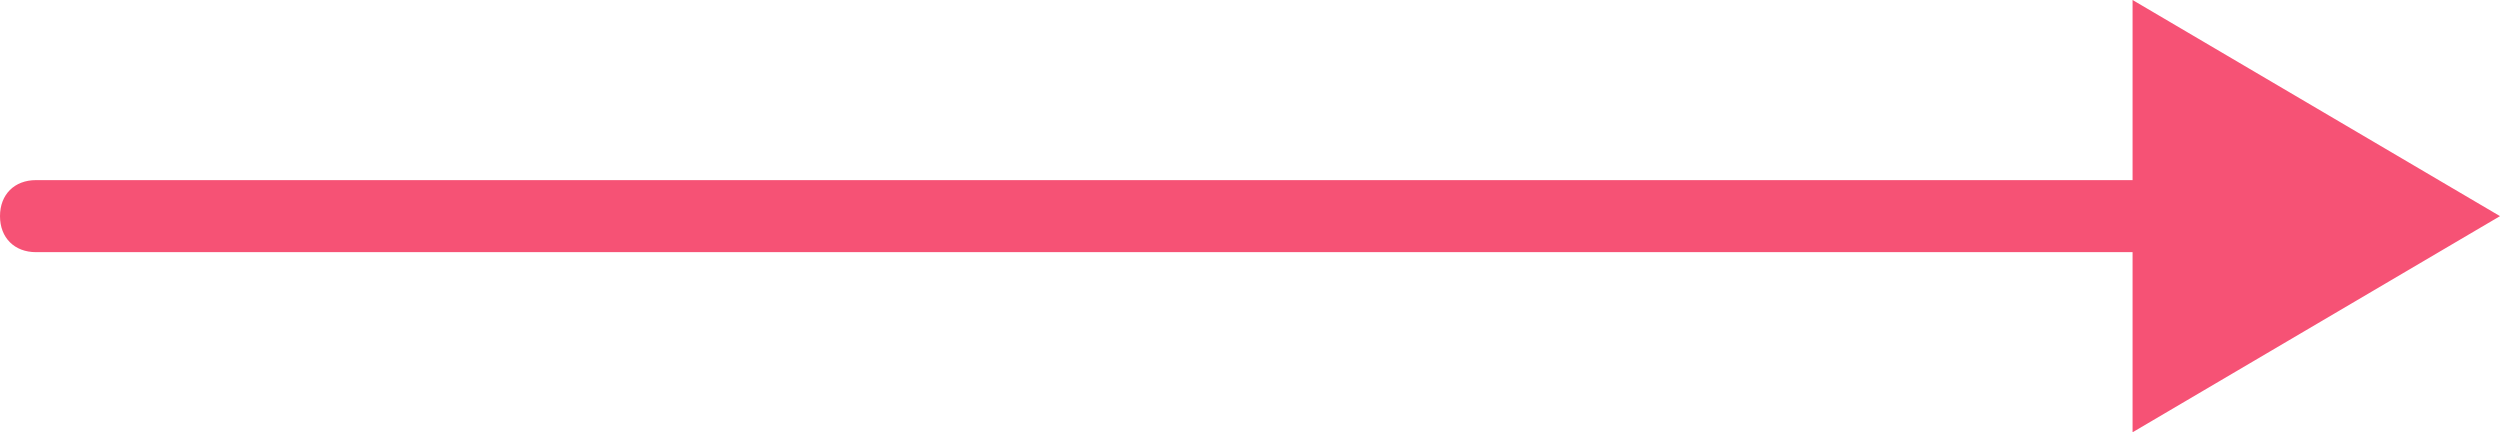 <?xml version="1.0" encoding="UTF-8"?>
<!-- Generator: Adobe Illustrator 24.2.0, SVG Export Plug-In . SVG Version: 6.00 Build 0)  -->
<svg version="1.1" id="レイヤー_1" xmlns="http://www.w3.org/2000/svg" xmlns:xlink="http://www.w3.org/1999/xlink" x="0px" y="0px" viewBox="0 0 34.7 6" style="enable-background:new 0 0 34.7 6;" xml:space="preserve">
<style type="text/css">
	.st0{fill:#F65275;}
</style>
<path class="st0" d="M34.7,3l-5.1-3v2.5H0.5C0.2,2.5,0,2.7,0,3s0.2,0.5,0.5,0.5h29.1V6L34.7,3z"/>
</svg>